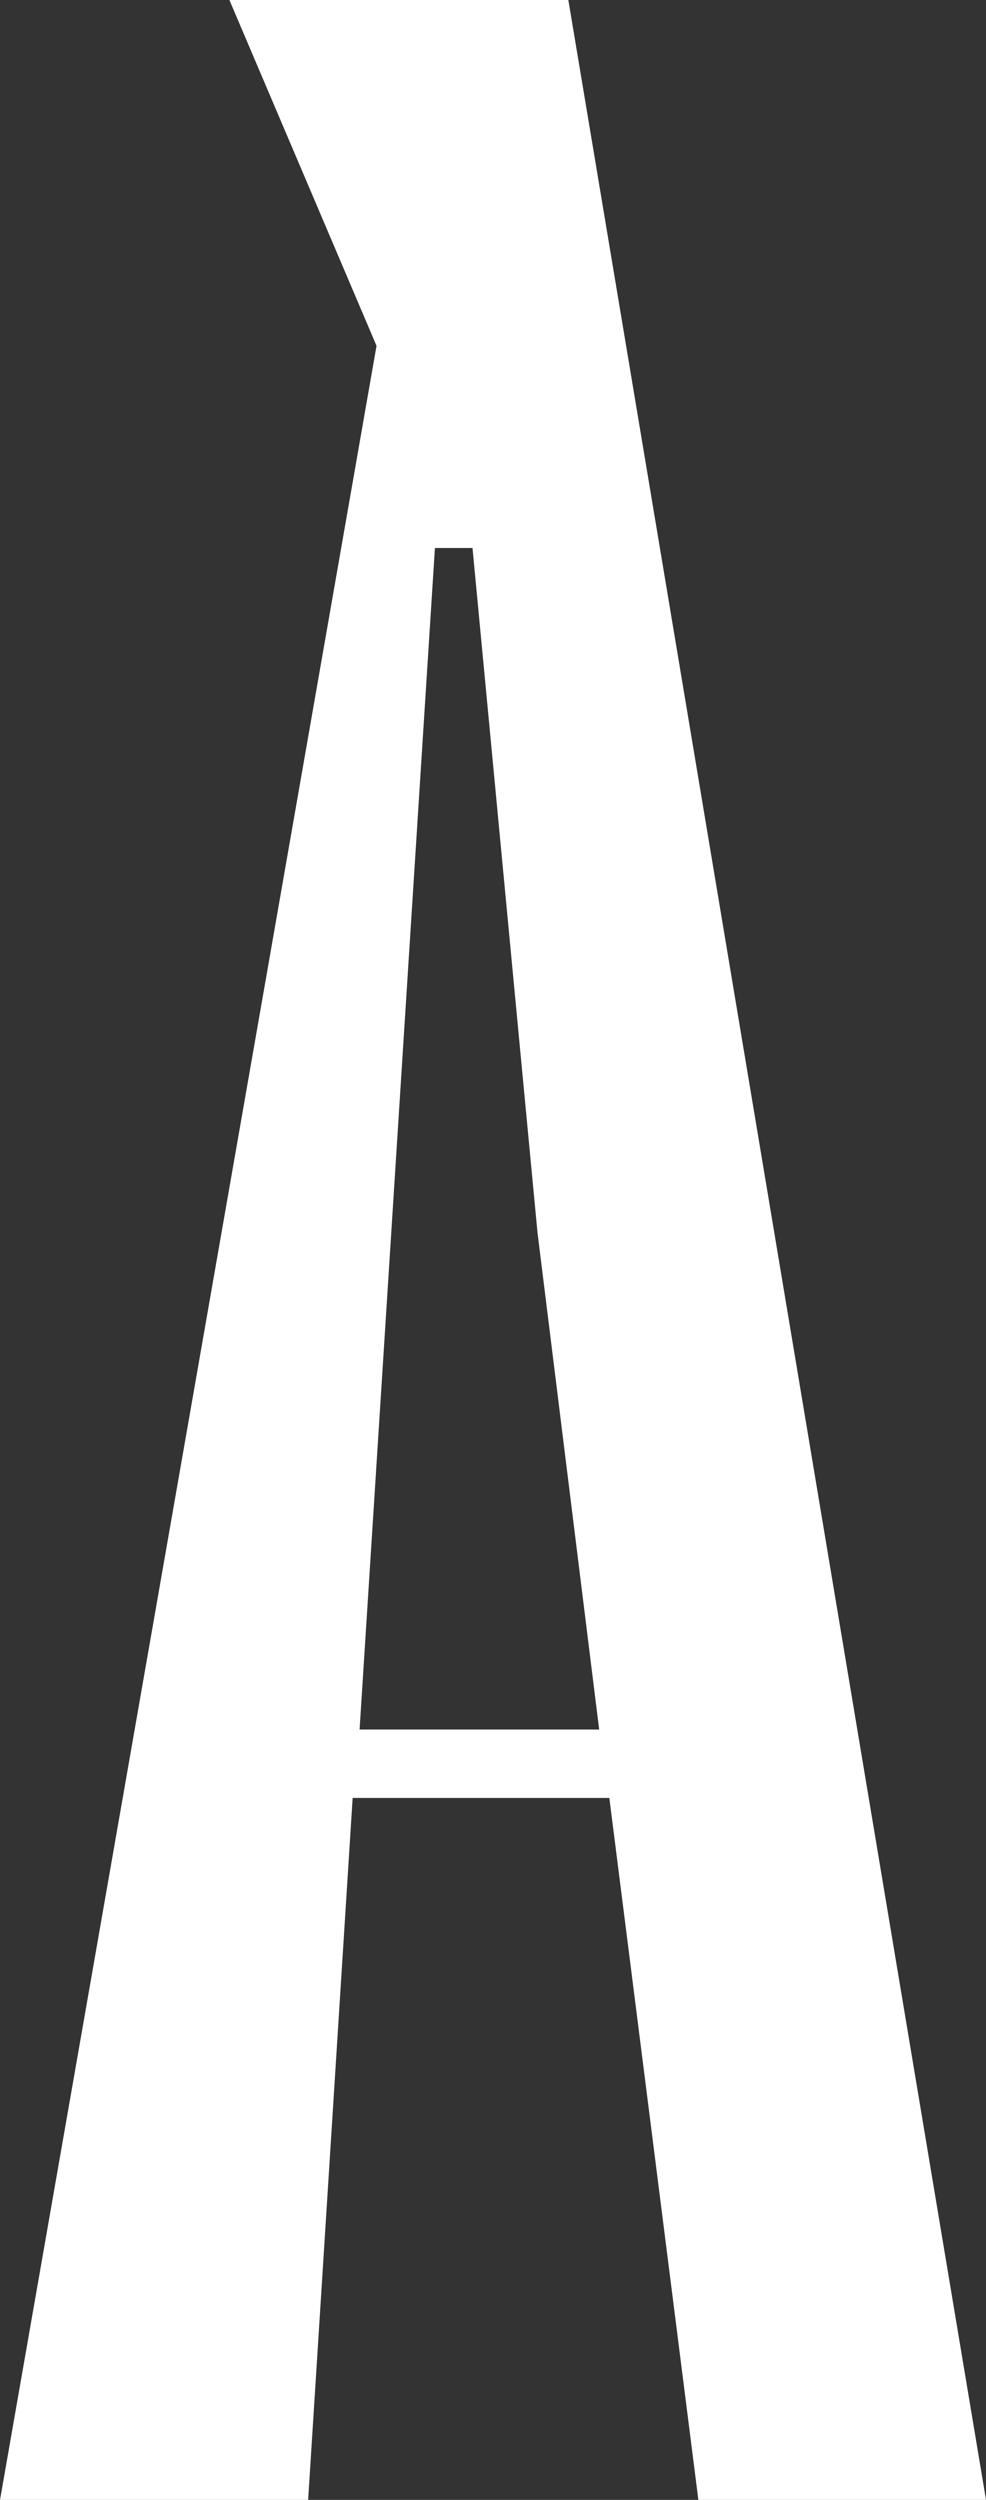 <?xml version="1.0" encoding="UTF-8"?> <svg xmlns="http://www.w3.org/2000/svg" id="_Слой_2" data-name="Слой 2" viewBox="0 0 64 162.22"><rect x="0" y="0" width="64" height="162.22" fill="#333333" stroke="none"/><defs><style> .cls-1 { fill: #fff; stroke-width: 0px; } </style></defs><g id="_Слой_1-2" data-name="Слой 1"><path class="cls-1" d="M39.56,116.67h-16.67l-2.89,45.56H0L24.44,22.44,14.89,0h22l27.11,162.22h-18.67l-5.78-45.56ZM38.89,112.22l-4-32.22-4.22-44.44h-2.44l-4.89,76.67h15.56Z"></path></g></svg> 